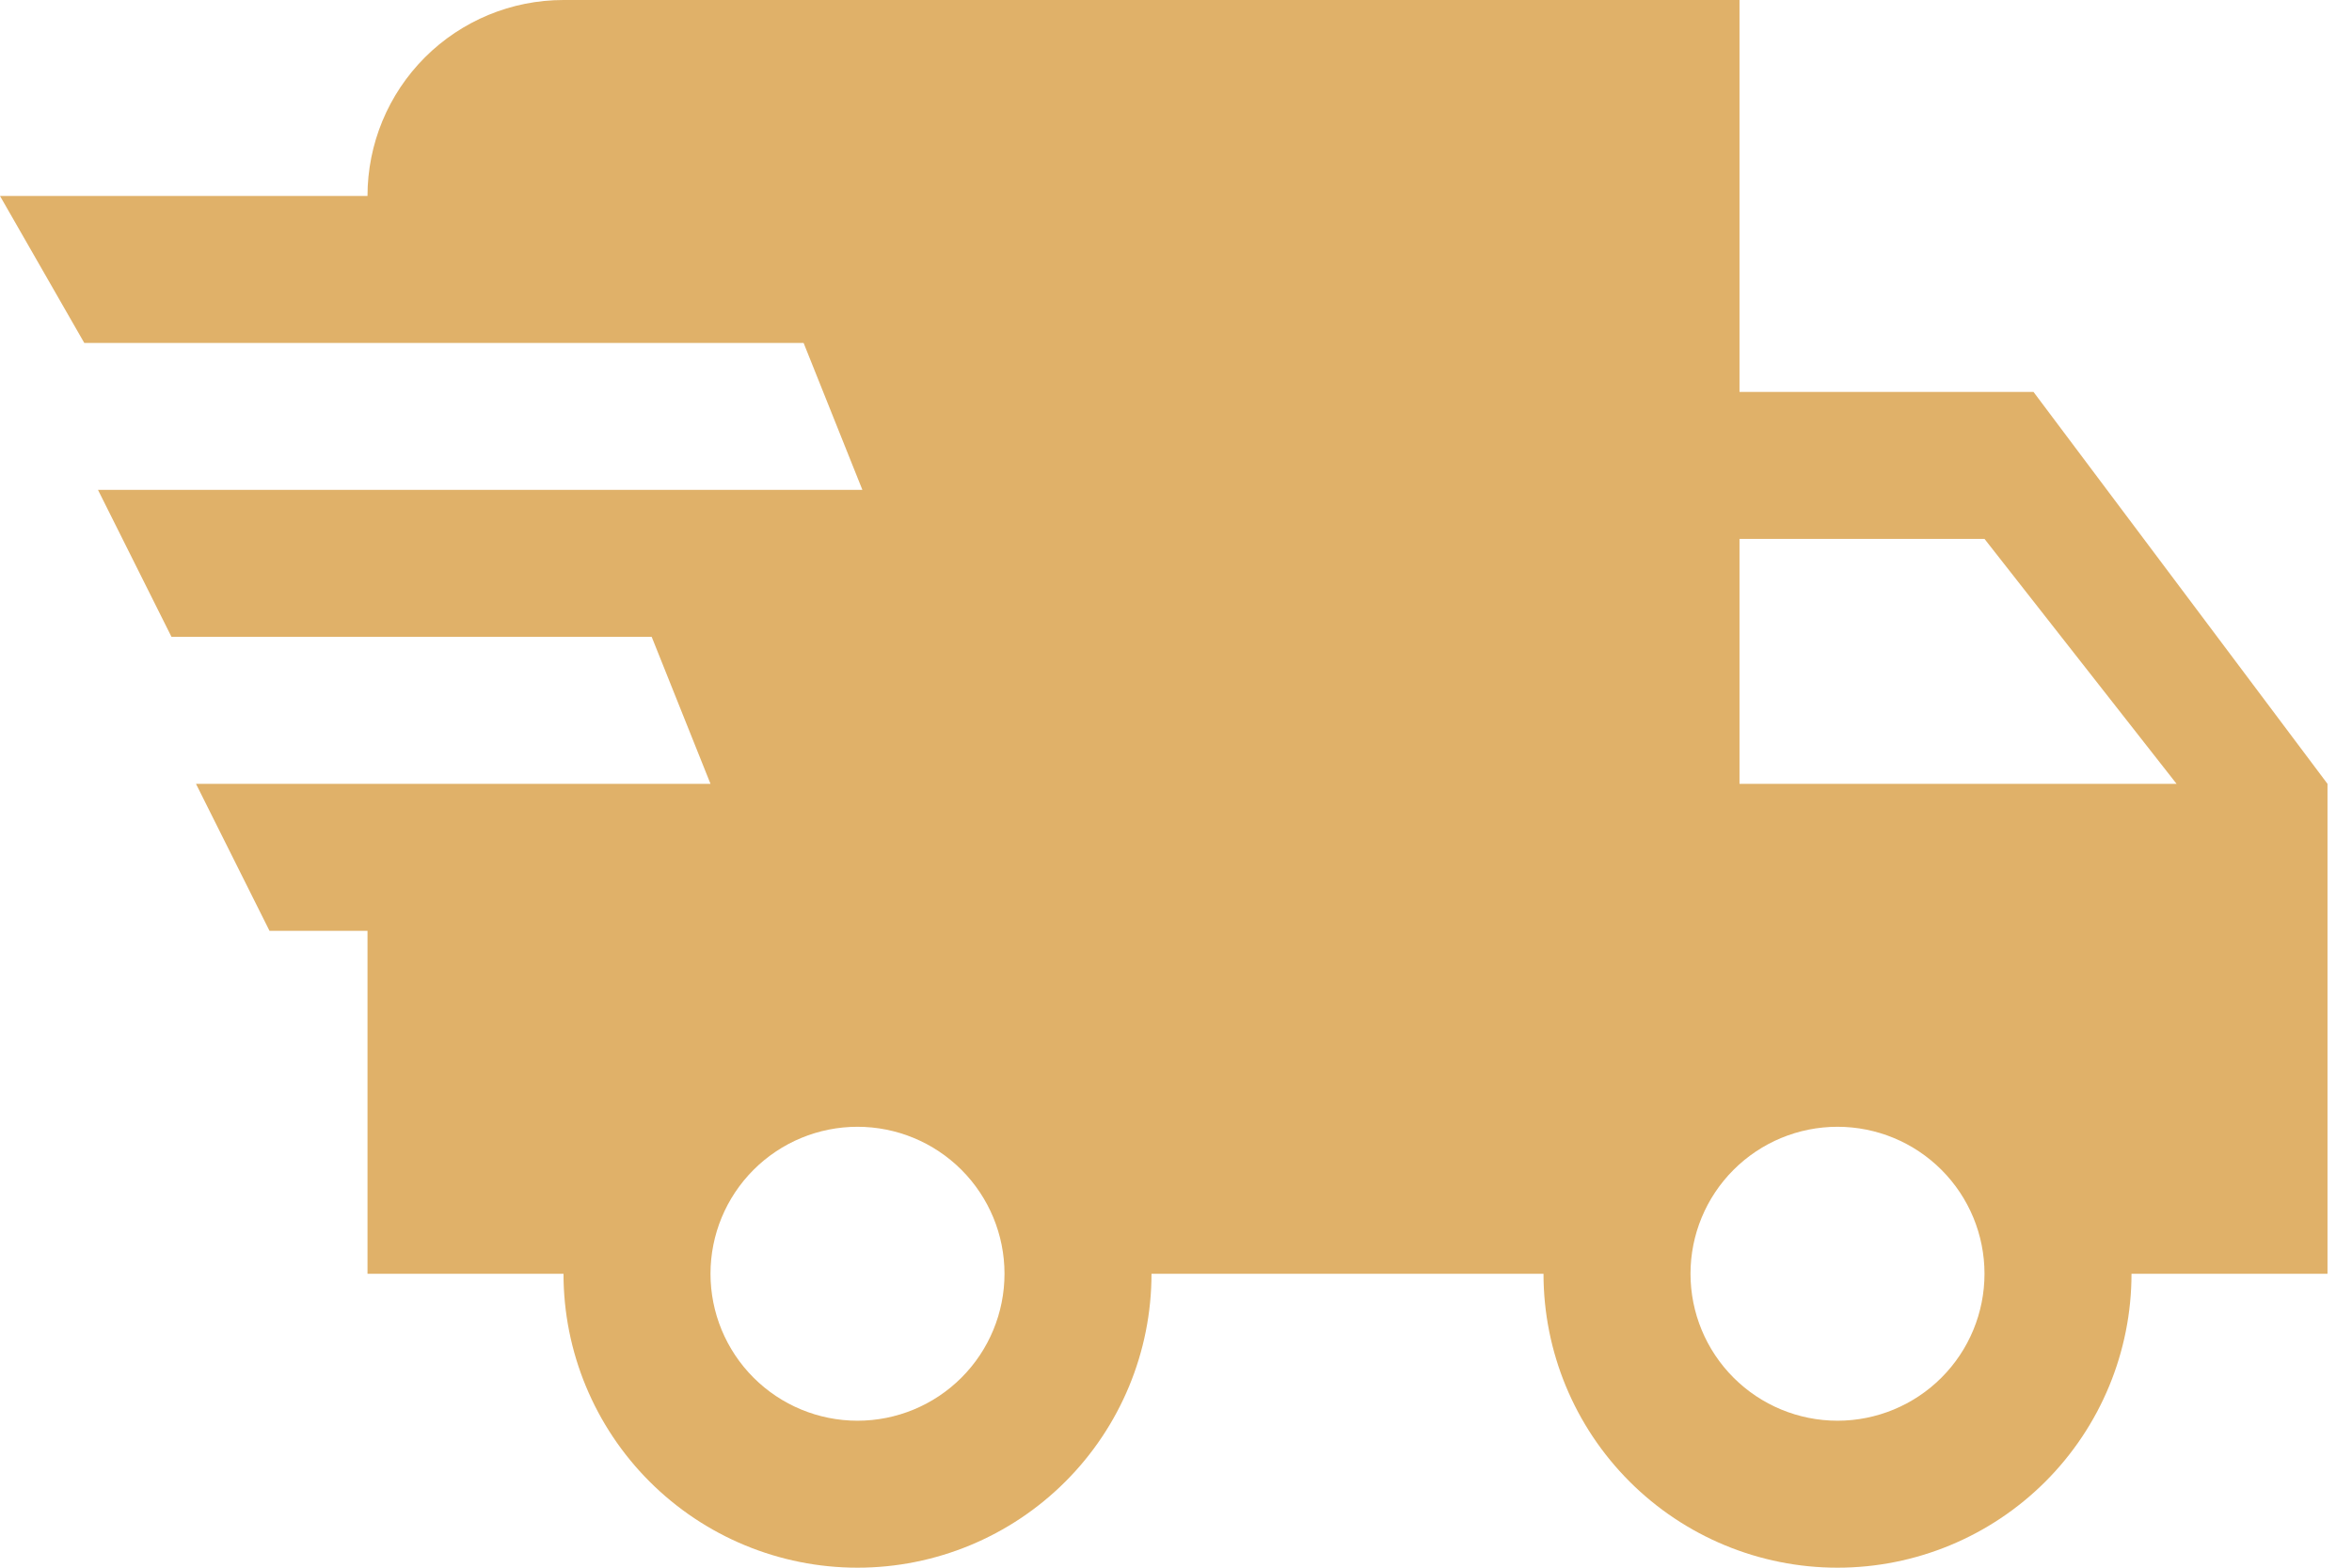 <svg width="72" height="48" viewBox="0 0 72 48" fill="none" xmlns="http://www.w3.org/2000/svg">
<path d="M8.25 28.5L6 24H21.75L19.95 19.5H5.25L3 15H26.4L24.6 10.5H2.58L0 6H11.25C11.25 4.409 11.882 2.883 13.007 1.757C14.133 0.632 15.659 0 17.25 0H53.25V12H62.25L71.25 24V39H65.25C65.25 41.387 64.302 43.676 62.614 45.364C60.926 47.052 58.637 48 56.25 48C53.863 48 51.574 47.052 49.886 45.364C48.198 43.676 47.25 41.387 47.25 39H35.25C35.25 41.387 34.302 43.676 32.614 45.364C30.926 47.052 28.637 48 26.25 48C23.863 48 21.574 47.052 19.886 45.364C18.198 43.676 17.25 41.387 17.25 39H11.25V28.5H8.25ZM56.25 43.5C57.444 43.5 58.588 43.026 59.432 42.182C60.276 41.338 60.75 40.194 60.75 39C60.75 37.806 60.276 36.662 59.432 35.818C58.588 34.974 57.444 34.5 56.25 34.5C55.056 34.5 53.912 34.974 53.068 35.818C52.224 36.662 51.75 37.806 51.75 39C51.75 40.194 52.224 41.338 53.068 42.182C53.912 43.026 55.056 43.5 56.25 43.5ZM60.75 16.5H53.25V24H66.63L60.75 16.5ZM26.25 43.5C27.444 43.5 28.588 43.026 29.432 42.182C30.276 41.338 30.75 40.194 30.75 39C30.75 37.806 30.276 36.662 29.432 35.818C28.588 34.974 27.444 34.5 26.25 34.5C25.056 34.5 23.912 34.974 23.068 35.818C22.224 36.662 21.75 37.806 21.75 39C21.75 40.194 22.224 41.338 23.068 42.182C23.912 43.026 25.056 43.5 26.25 43.5Z" fill="#E0B169"/>
</svg>
